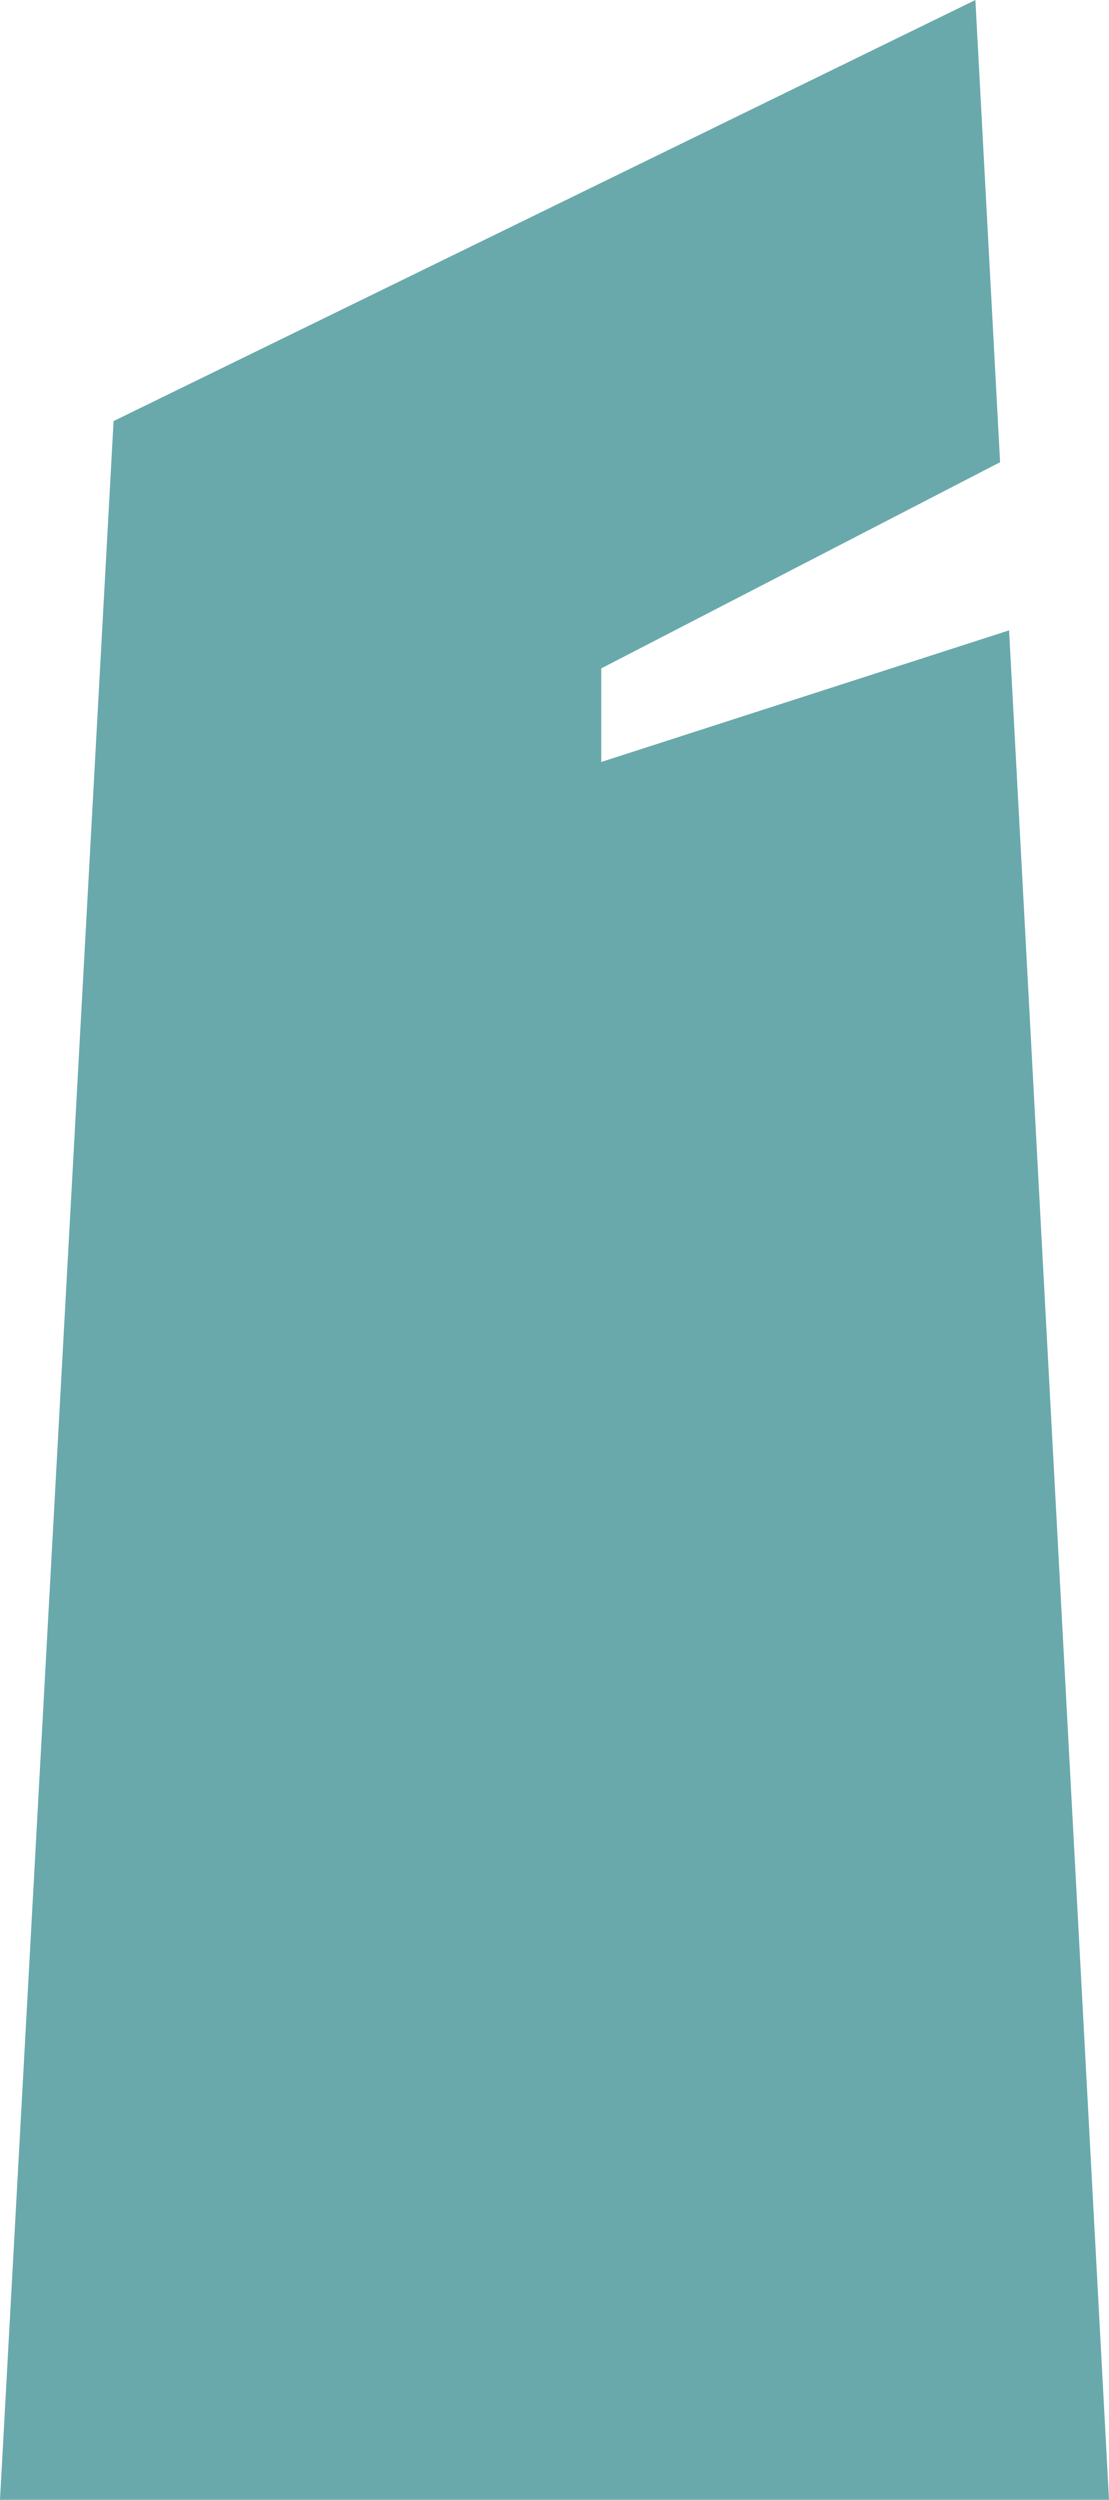 <svg xmlns="http://www.w3.org/2000/svg" version="1.1" xmlns:xlink="http://www.w3.org/1999/xlink" width="83" height="187"><svg xmlns="http://www.w3.org/2000/svg" version="1.1" xmlns:xlink="http://www.w3.org/1999/xlink" width="83" height="187"><svg width="83" height="187" viewBox="0 0 83 187" fill="none" xmlns="http://www.w3.org/2000/svg">
<path d="M74.849 34.577L45 50V57L75.522 47.154L83 187H0L8.5 31.5L73 0L74.849 34.577Z" fill="#69A9AC" data-darkreader-inline-fill="" style="--darkreader-inline-fill: #4b7979;"></path>
</svg></svg><style>@media (prefers-color-scheme: light) { :root { filter: none; } }
@media (prefers-color-scheme: dark) { :root { filter: none; } }
</style><style class="darkreader darkreader--sync" media="screen"></style><style class="darkreader darkreader--sync" media="screen"></style></svg>